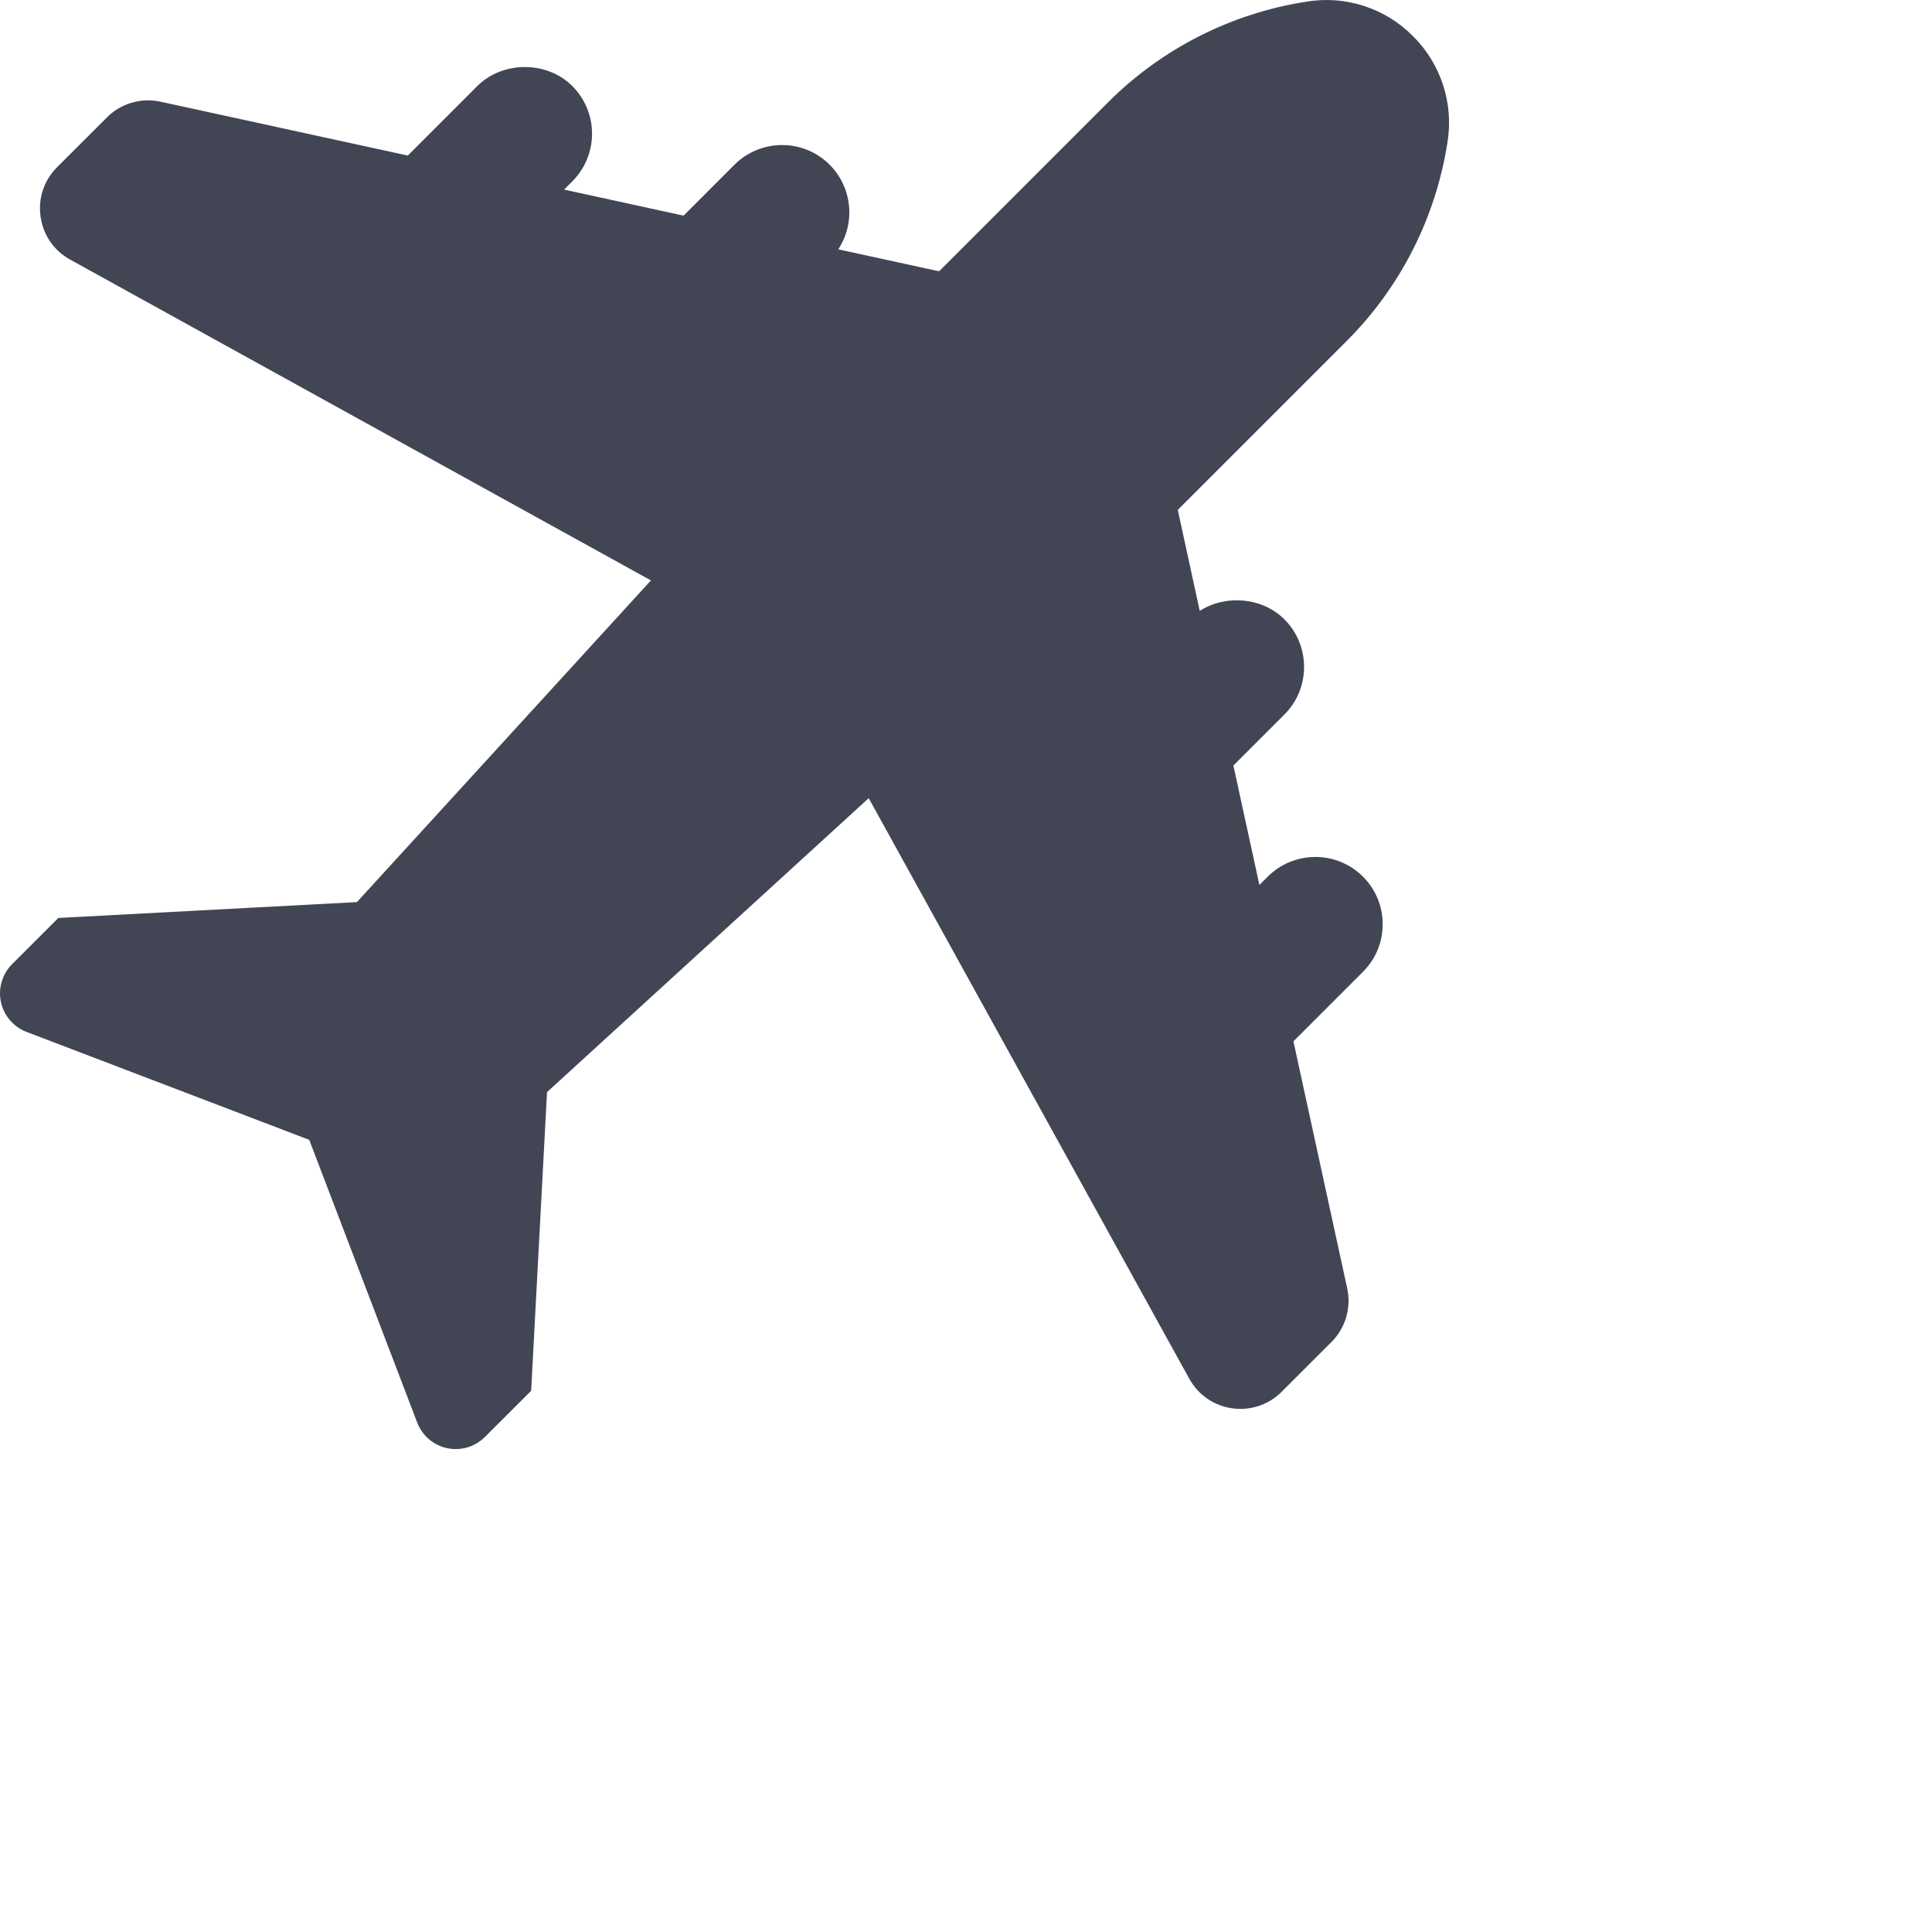 <?xml version="1.0" encoding="UTF-8"?> <svg xmlns="http://www.w3.org/2000/svg" width="52" height="52" viewBox="0 0 52 52" fill="none"><path d="M36.231 9.193C37.691 7.739 38.647 5.857 38.96 3.821C39.043 3.306 39.001 2.779 38.839 2.283C38.677 1.788 38.4 1.338 38.029 0.971C37.662 0.601 37.212 0.323 36.717 0.162C36.221 3.11881e-05 35.694 -0.041 35.18 0.042C33.144 0.354 31.262 1.31 29.808 2.769L25.276 7.302L22.562 6.711C22.791 6.363 22.893 5.946 22.85 5.531C22.808 5.116 22.625 4.729 22.33 4.433C21.99 4.094 21.53 3.904 21.049 3.904C20.569 3.904 20.108 4.094 19.768 4.433L18.398 5.804L15.182 5.103L15.406 4.879C15.745 4.539 15.935 4.079 15.935 3.599C15.935 3.119 15.745 2.658 15.406 2.318C14.725 1.634 13.531 1.633 12.845 2.318L10.976 4.187L4.32 2.737C4.063 2.681 3.796 2.69 3.544 2.765C3.291 2.839 3.062 2.975 2.876 3.162L1.536 4.501C1.184 4.853 1.022 5.338 1.092 5.831C1.161 6.325 1.451 6.745 1.888 6.987L17.52 15.622L9.607 24.28L1.57 24.707L0.325 25.951C0.194 26.082 0.098 26.244 0.046 26.422C-0.007 26.599 -0.014 26.787 0.025 26.969C0.063 27.15 0.147 27.318 0.268 27.459C0.388 27.6 0.542 27.708 0.715 27.774L8.323 30.679L11.229 38.288C11.309 38.498 11.451 38.679 11.637 38.807C11.823 38.935 12.043 39.003 12.268 39.002C12.559 39.002 12.84 38.887 13.052 38.676L14.296 37.433L14.723 29.395L23.381 21.483L32.01 37.109C32.251 37.545 32.672 37.835 33.165 37.905C33.406 37.94 33.652 37.917 33.883 37.84C34.114 37.763 34.323 37.633 34.495 37.46L35.836 36.121C36.022 35.935 36.159 35.705 36.233 35.453C36.307 35.201 36.316 34.934 36.26 34.677L34.813 28.027L36.684 26.157C37.026 25.815 37.215 25.36 37.215 24.876C37.215 24.391 37.026 23.936 36.684 23.594C36.344 23.255 35.883 23.065 35.403 23.065C34.923 23.065 34.462 23.255 34.122 23.594L33.897 23.819L33.197 20.604L34.569 19.232C34.911 18.89 35.099 18.435 35.099 17.951C35.099 17.466 34.911 17.011 34.57 16.67C33.973 16.073 32.987 15.997 32.291 16.442L31.7 13.724L36.233 9.191L36.231 9.193Z" fill="#424554"></path></svg> 